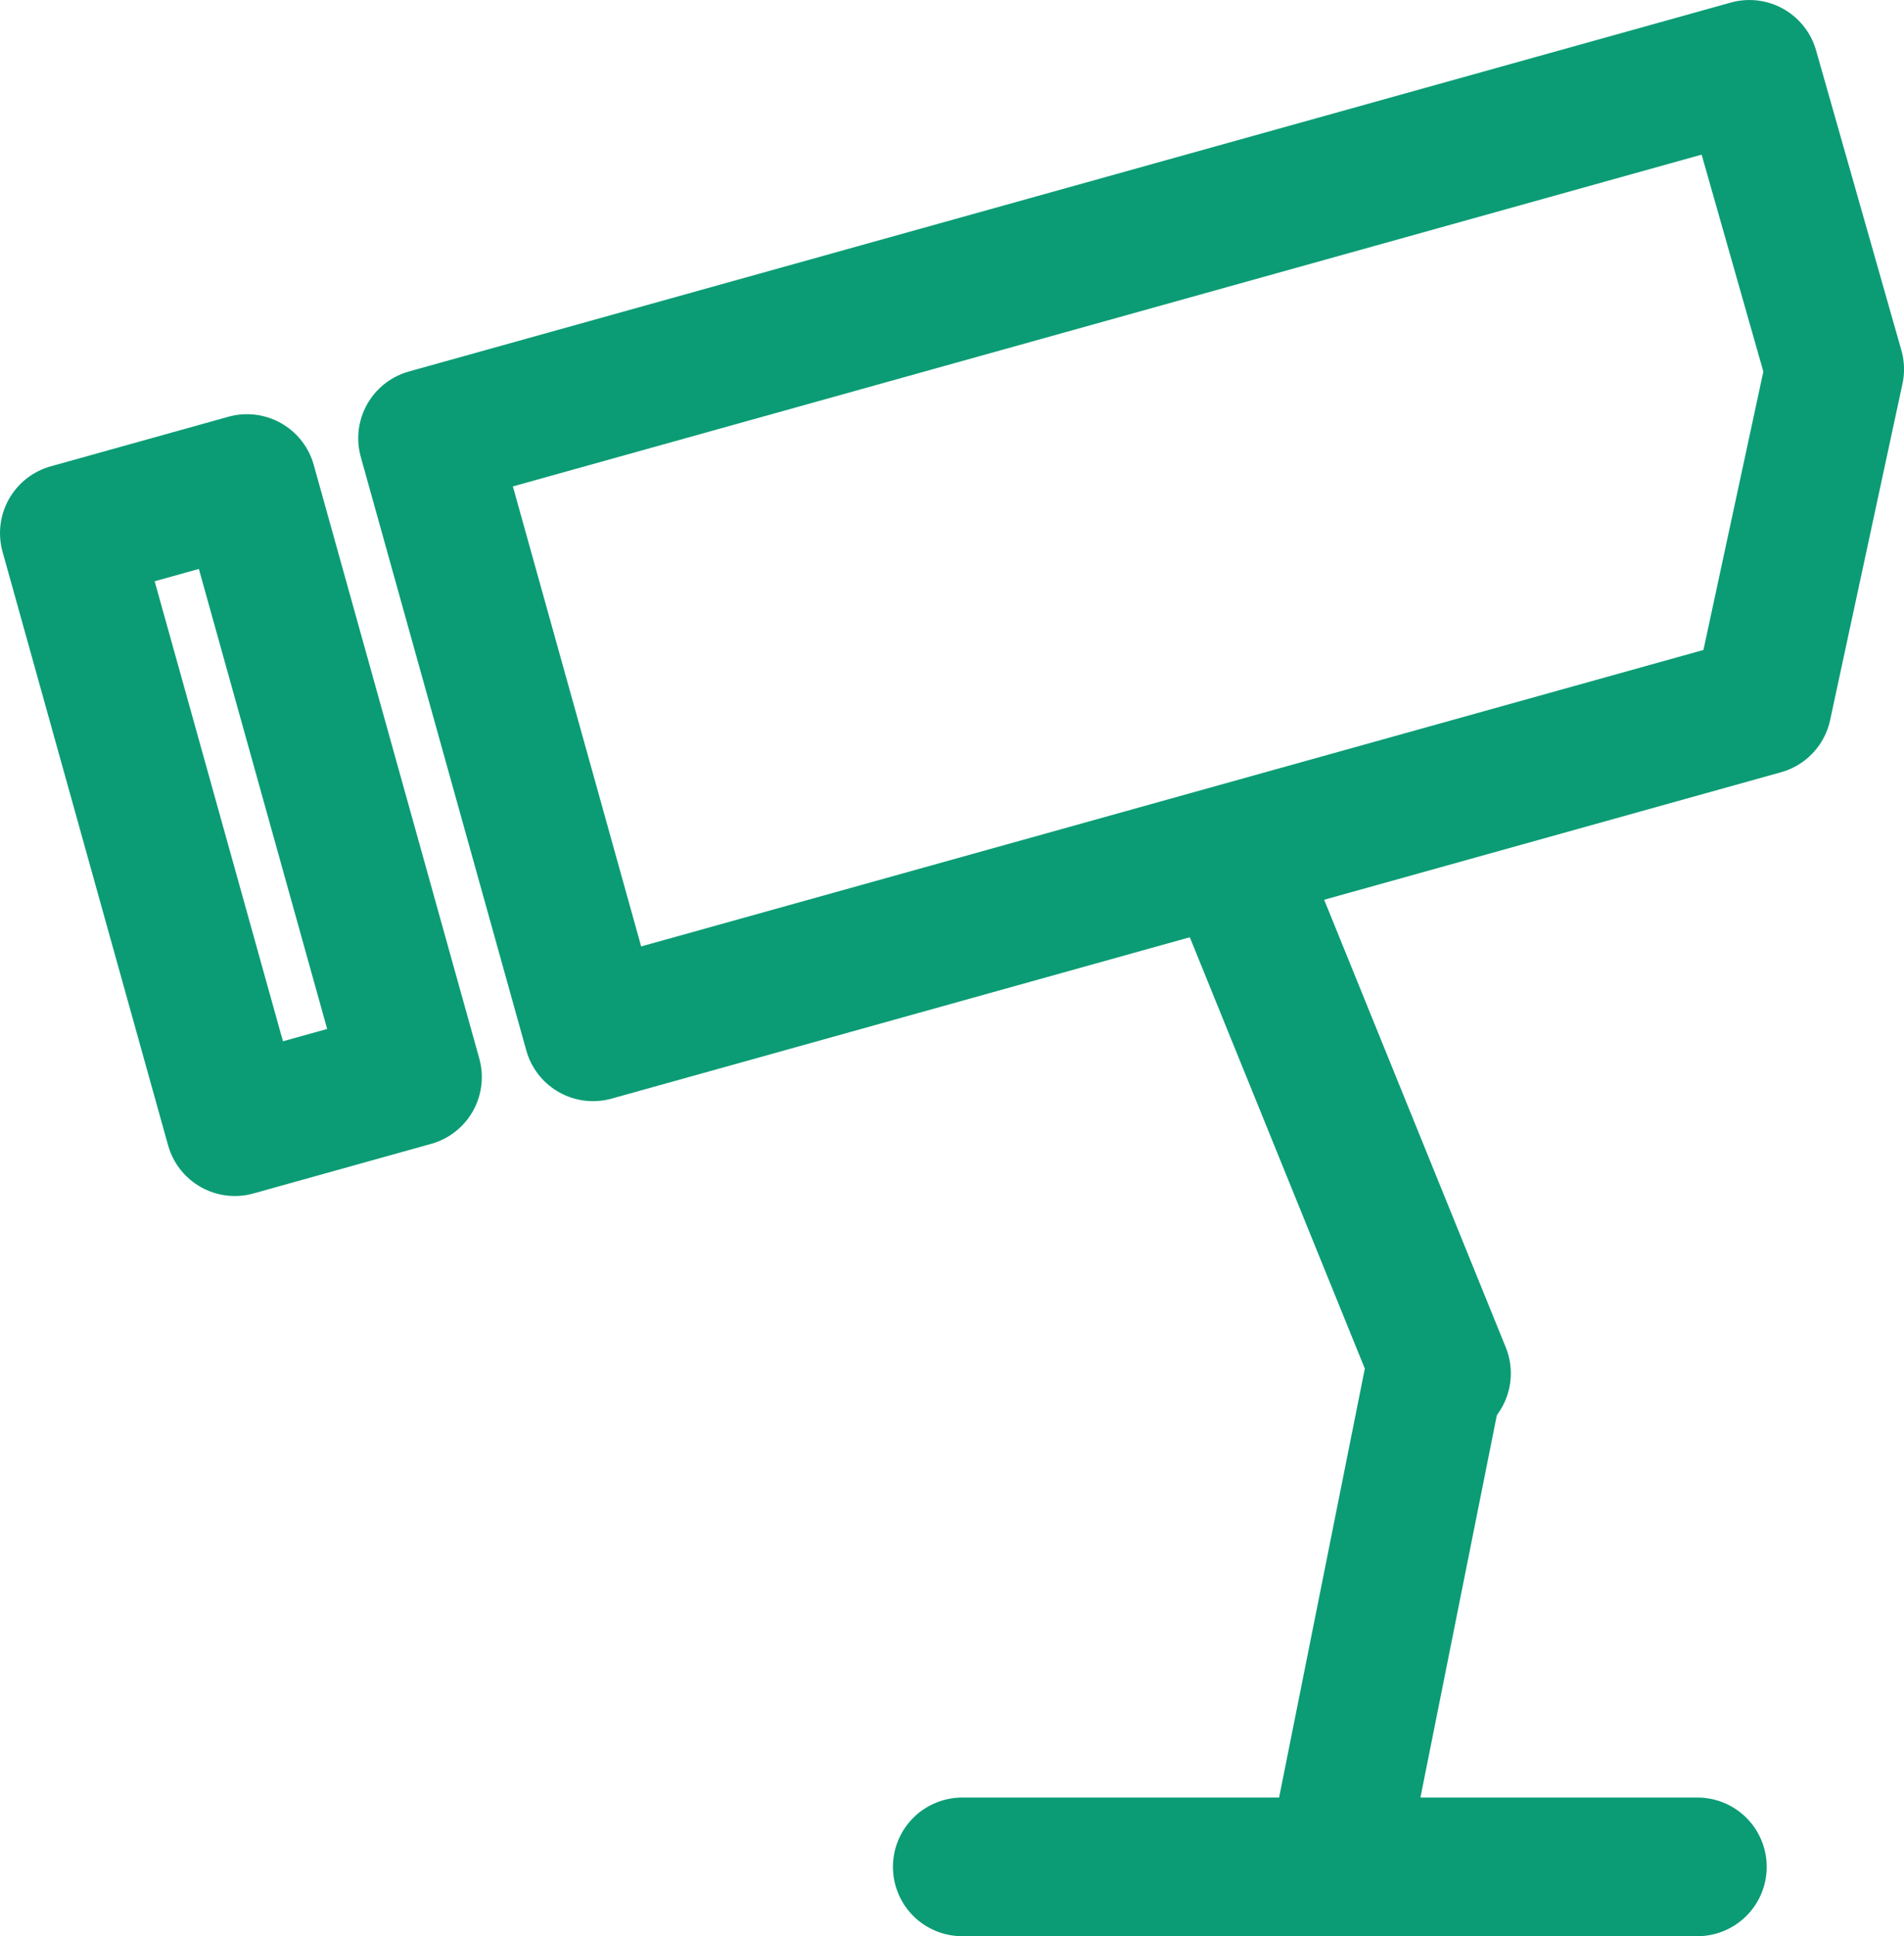 <?xml version="1.0" encoding="UTF-8" standalone="no"?>
<svg
   xmlns:dc="http://purl.org/dc/elements/1.1/"
   xmlns:cc="http://creativecommons.org/ns#"
   xmlns:rdf="http://www.w3.org/1999/02/22-rdf-syntax-ns#"
   xmlns:svg="http://www.w3.org/2000/svg"
   xmlns="http://www.w3.org/2000/svg"
   xmlns:sodipodi="http://sodipodi.sourceforge.net/DTD/sodipodi-0.dtd"
   xmlns:inkscape="http://www.inkscape.org/namespaces/inkscape"
   width="27.141mm"
   height="27.589mm"
   viewBox="0 0 96.169 97.755"
   id="svg5068"
   version="1.1"
   inkscape:version="1.0.2 (e86c870879, 2021-01-15, custom)"
   sodipodi:docname="cctv_icon.svg">
  <defs
     id="defs5070">
    <inkscape:path-effect
       effect="spiro"
       id="path-effect4394-6-6-6"
       is_visible="true" />
    <inkscape:path-effect
       effect="spiro"
       id="path-effect4394-6-6-1-48"
       is_visible="true" />
    <inkscape:path-effect
       effect="spiro"
       id="path-effect4394-6-6-1-4"
       is_visible="true" />
    <inkscape:path-effect
       effect="spiro"
       id="path-effect4394-6-6-1"
       is_visible="true" />
    <inkscape:path-effect
       effect="spiro"
       id="path-effect4394-6-6"
       is_visible="true" />
    <inkscape:path-effect
       effect="spiro"
       id="path-effect4203-3-4-8-6"
       is_visible="true" />
    <inkscape:path-effect
       effect="spiro"
       id="path-effect4203-3-4-8"
       is_visible="true" />
    <inkscape:path-effect
       effect="spiro"
       id="path-effect4203-3-4"
       is_visible="true" />
    <inkscape:path-effect
       effect="spiro"
       id="path-effect4203-3"
       is_visible="true" />
    <inkscape:path-effect
       effect="spiro"
       id="path-effect4203"
       is_visible="true" />
    <inkscape:path-effect
       effect="spiro"
       id="path-effect4394-0-0"
       is_visible="true" />
    <inkscape:path-effect
       effect="spiro"
       id="path-effect4394-4-4-8-8-8-1"
       is_visible="true" />
    <inkscape:path-effect
       effect="spiro"
       id="path-effect4394-4-0-5-2"
       is_visible="true" />
    <inkscape:path-effect
       effect="spiro"
       id="path-effect4394-4-4-4-1"
       is_visible="true" />
    <inkscape:path-effect
       effect="spiro"
       id="path-effect4394-4-3-5"
       is_visible="true" />
    <inkscape:path-effect
       effect="spiro"
       id="path-effect4394-4-4-8-3"
       is_visible="true" />
    <inkscape:path-effect
       effect="spiro"
       id="path-effect4394-4-0-9"
       is_visible="true" />
    <inkscape:path-effect
       effect="spiro"
       id="path-effect4394-4-4-5"
       is_visible="true" />
    <inkscape:path-effect
       effect="spiro"
       id="path-effect4394-4-31"
       is_visible="true" />
    <inkscape:path-effect
       effect="spiro"
       id="path-effect4394-6-4"
       is_visible="true" />
    <inkscape:path-effect
       effect="spiro"
       id="path-effect4394-0"
       is_visible="true" />
    <inkscape:path-effect
       effect="spiro"
       id="path-effect4394-7-5"
       is_visible="true" />
    <inkscape:path-effect
       effect="spiro"
       id="path-effect4394-6-62"
       is_visible="true" />
    <inkscape:path-effect
       effect="spiro"
       id="path-effect4394-7"
       is_visible="true" />
  </defs>
  <sodipodi:namedview
     id="base"
     pagecolor="#ffffff"
     bordercolor="#666666"
     borderopacity="1.0"
     inkscape:pageopacity="0.0"
     inkscape:pageshadow="2"
     inkscape:zoom="0.98994949"
     inkscape:cx="-140.75764"
     inkscape:cy="22.400904"
     inkscape:document-units="px"
     inkscape:current-layer="layer1"
     showgrid="false"
     fit-margin-top="0"
     fit-margin-left="0"
     fit-margin-right="0"
     fit-margin-bottom="0"
     inkscape:window-width="2743"
     inkscape:window-height="1464"
     inkscape:window-x="1911"
     inkscape:window-y="-9"
     inkscape:window-maximized="1"
     inkscape:document-rotation="0" />
  <g
     inkscape:label="Layer 1"
     inkscape:groupmode="layer"
     id="layer1"
     transform="translate(-51.882,-482.874)">
    <path
       style="fill:none;fill-rule:evenodd;stroke:#0b9c75;stroke-width:7;stroke-linecap:round;stroke-linejoin:miter;stroke-miterlimit:4;stroke-dasharray:none;stroke-opacity:1"
       d="m 114.793,527.824 9.899,24.388"
       id="path4392-7"
       inkscape:path-effect="#path-effect4394-7"
       inkscape:original-d="m 114.7931,527.82351 9.8995,24.38824"
       inkscape:connector-curvature="0"
       sodipodi:nodetypes="cc" />
    <path
       style="opacity:1;fill:none;fill-opacity:1;stroke:#0b9c75;stroke-width:7;stroke-linecap:round;stroke-linejoin:round;stroke-miterlimit:4;stroke-dasharray:none;stroke-opacity:1"
       d="m 73.475,505.001 66.768,-18.627 4.309,15.143 -3.654,16.975 -59.062,16.477 z"
       id="rect4696"
       inkscape:connector-curvature="0"
       sodipodi:nodetypes="cccccc" />
    <path
       style="opacity:1;fill:none;fill-opacity:1;stroke:#0b9c75;stroke-width:7;stroke-linecap:round;stroke-linejoin:round;stroke-miterlimit:4;stroke-dasharray:none;stroke-opacity:1"
       d="m 55.382,509.79 8.975,-2.504 8.361,29.968 -8.975,2.504 z"
       id="rect4696-5"
       inkscape:connector-curvature="0"
       sodipodi:nodetypes="ccccc" />
    <path
       style="fill:none;fill-rule:evenodd;stroke:#0b9c75;stroke-width:7;stroke-linecap:round;stroke-linejoin:miter;stroke-miterlimit:4;stroke-dasharray:none;stroke-opacity:1"
       d="M 137.617,577.129 H 100.483"
       id="path4392-6-8"
       inkscape:path-effect="#path-effect4394-6-62"
       inkscape:original-d="m 137.61717,577.12872 -37.13368,0"
       inkscape:connector-curvature="0" />
    <path
       style="fill:none;fill-rule:evenodd;stroke:#0b9c75;stroke-width:7;stroke-linecap:round;stroke-linejoin:miter;stroke-miterlimit:4;stroke-dasharray:none;stroke-opacity:1"
       d="m 119.743,575.2 4.596,-22.988"
       id="path4392-7-1"
       inkscape:path-effect="#path-effect4394-7-5"
       inkscape:original-d="m 119.74285,575.19966 4.5962,-22.98791"
       inkscape:connector-curvature="0"
       sodipodi:nodetypes="cc" />
  </g>
</svg>
